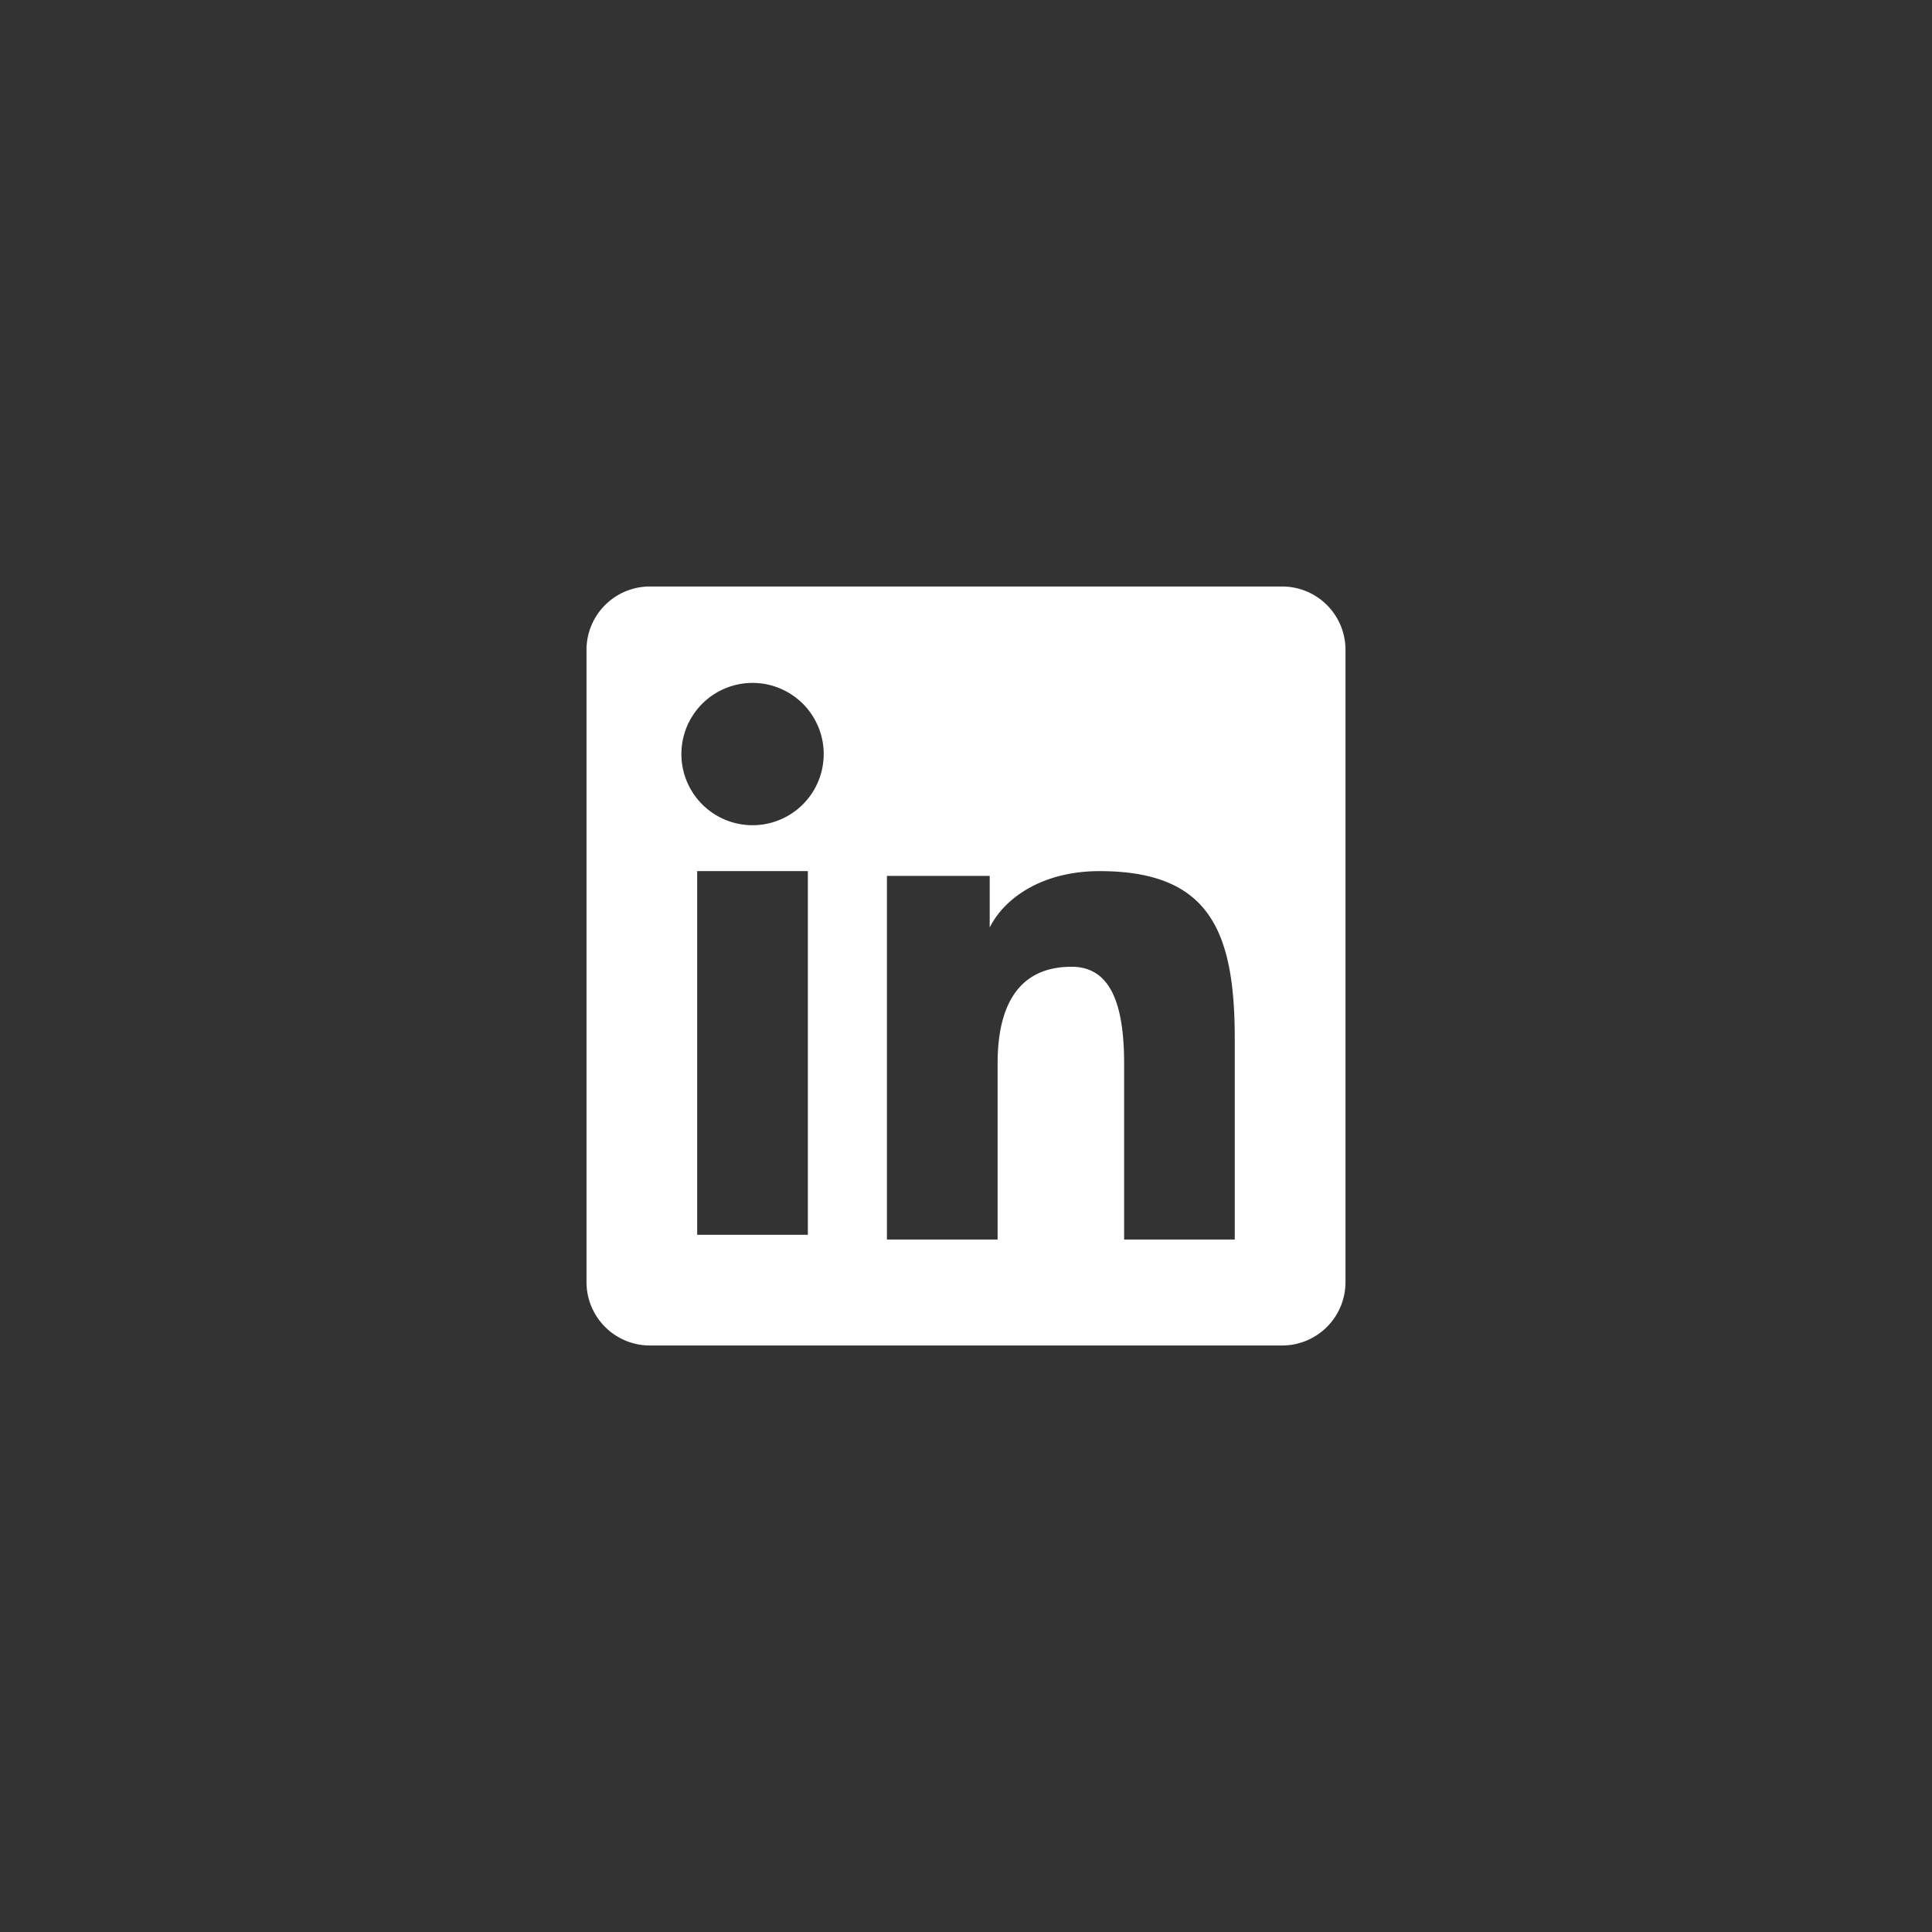 <?xml version="1.0" encoding="UTF-8"?> <svg xmlns="http://www.w3.org/2000/svg" width="56" height="56" fill="none"><rect width="100%" height="100%" fill="#333333" stroke="none"/><path fill="#fff" fill-rule="evenodd" d="M17 18.838A1.838 1.838 0 0 1 18.838 17H37.16A1.836 1.836 0 0 1 39 18.838V37.16A1.838 1.838 0 0 1 37.161 39H18.838A1.839 1.839 0 0 1 17 37.161V18.838Zm8.708 6.55h2.979v1.496c.43-.86 1.53-1.634 3.183-1.634 3.169 0 3.92 1.713 3.92 4.856v5.822h-3.207v-5.106c0-1.79-.43-2.8-1.522-2.8-1.515 0-2.145 1.089-2.145 2.8v5.106h-3.208v-10.54Zm-5.5 10.403h3.208V25.25h-3.208v10.541Zm3.667-13.979a2.062 2.062 0 1 1-4.124.09 2.062 2.062 0 0 1 4.124-.09Z" clip-rule="evenodd"></path></svg> 